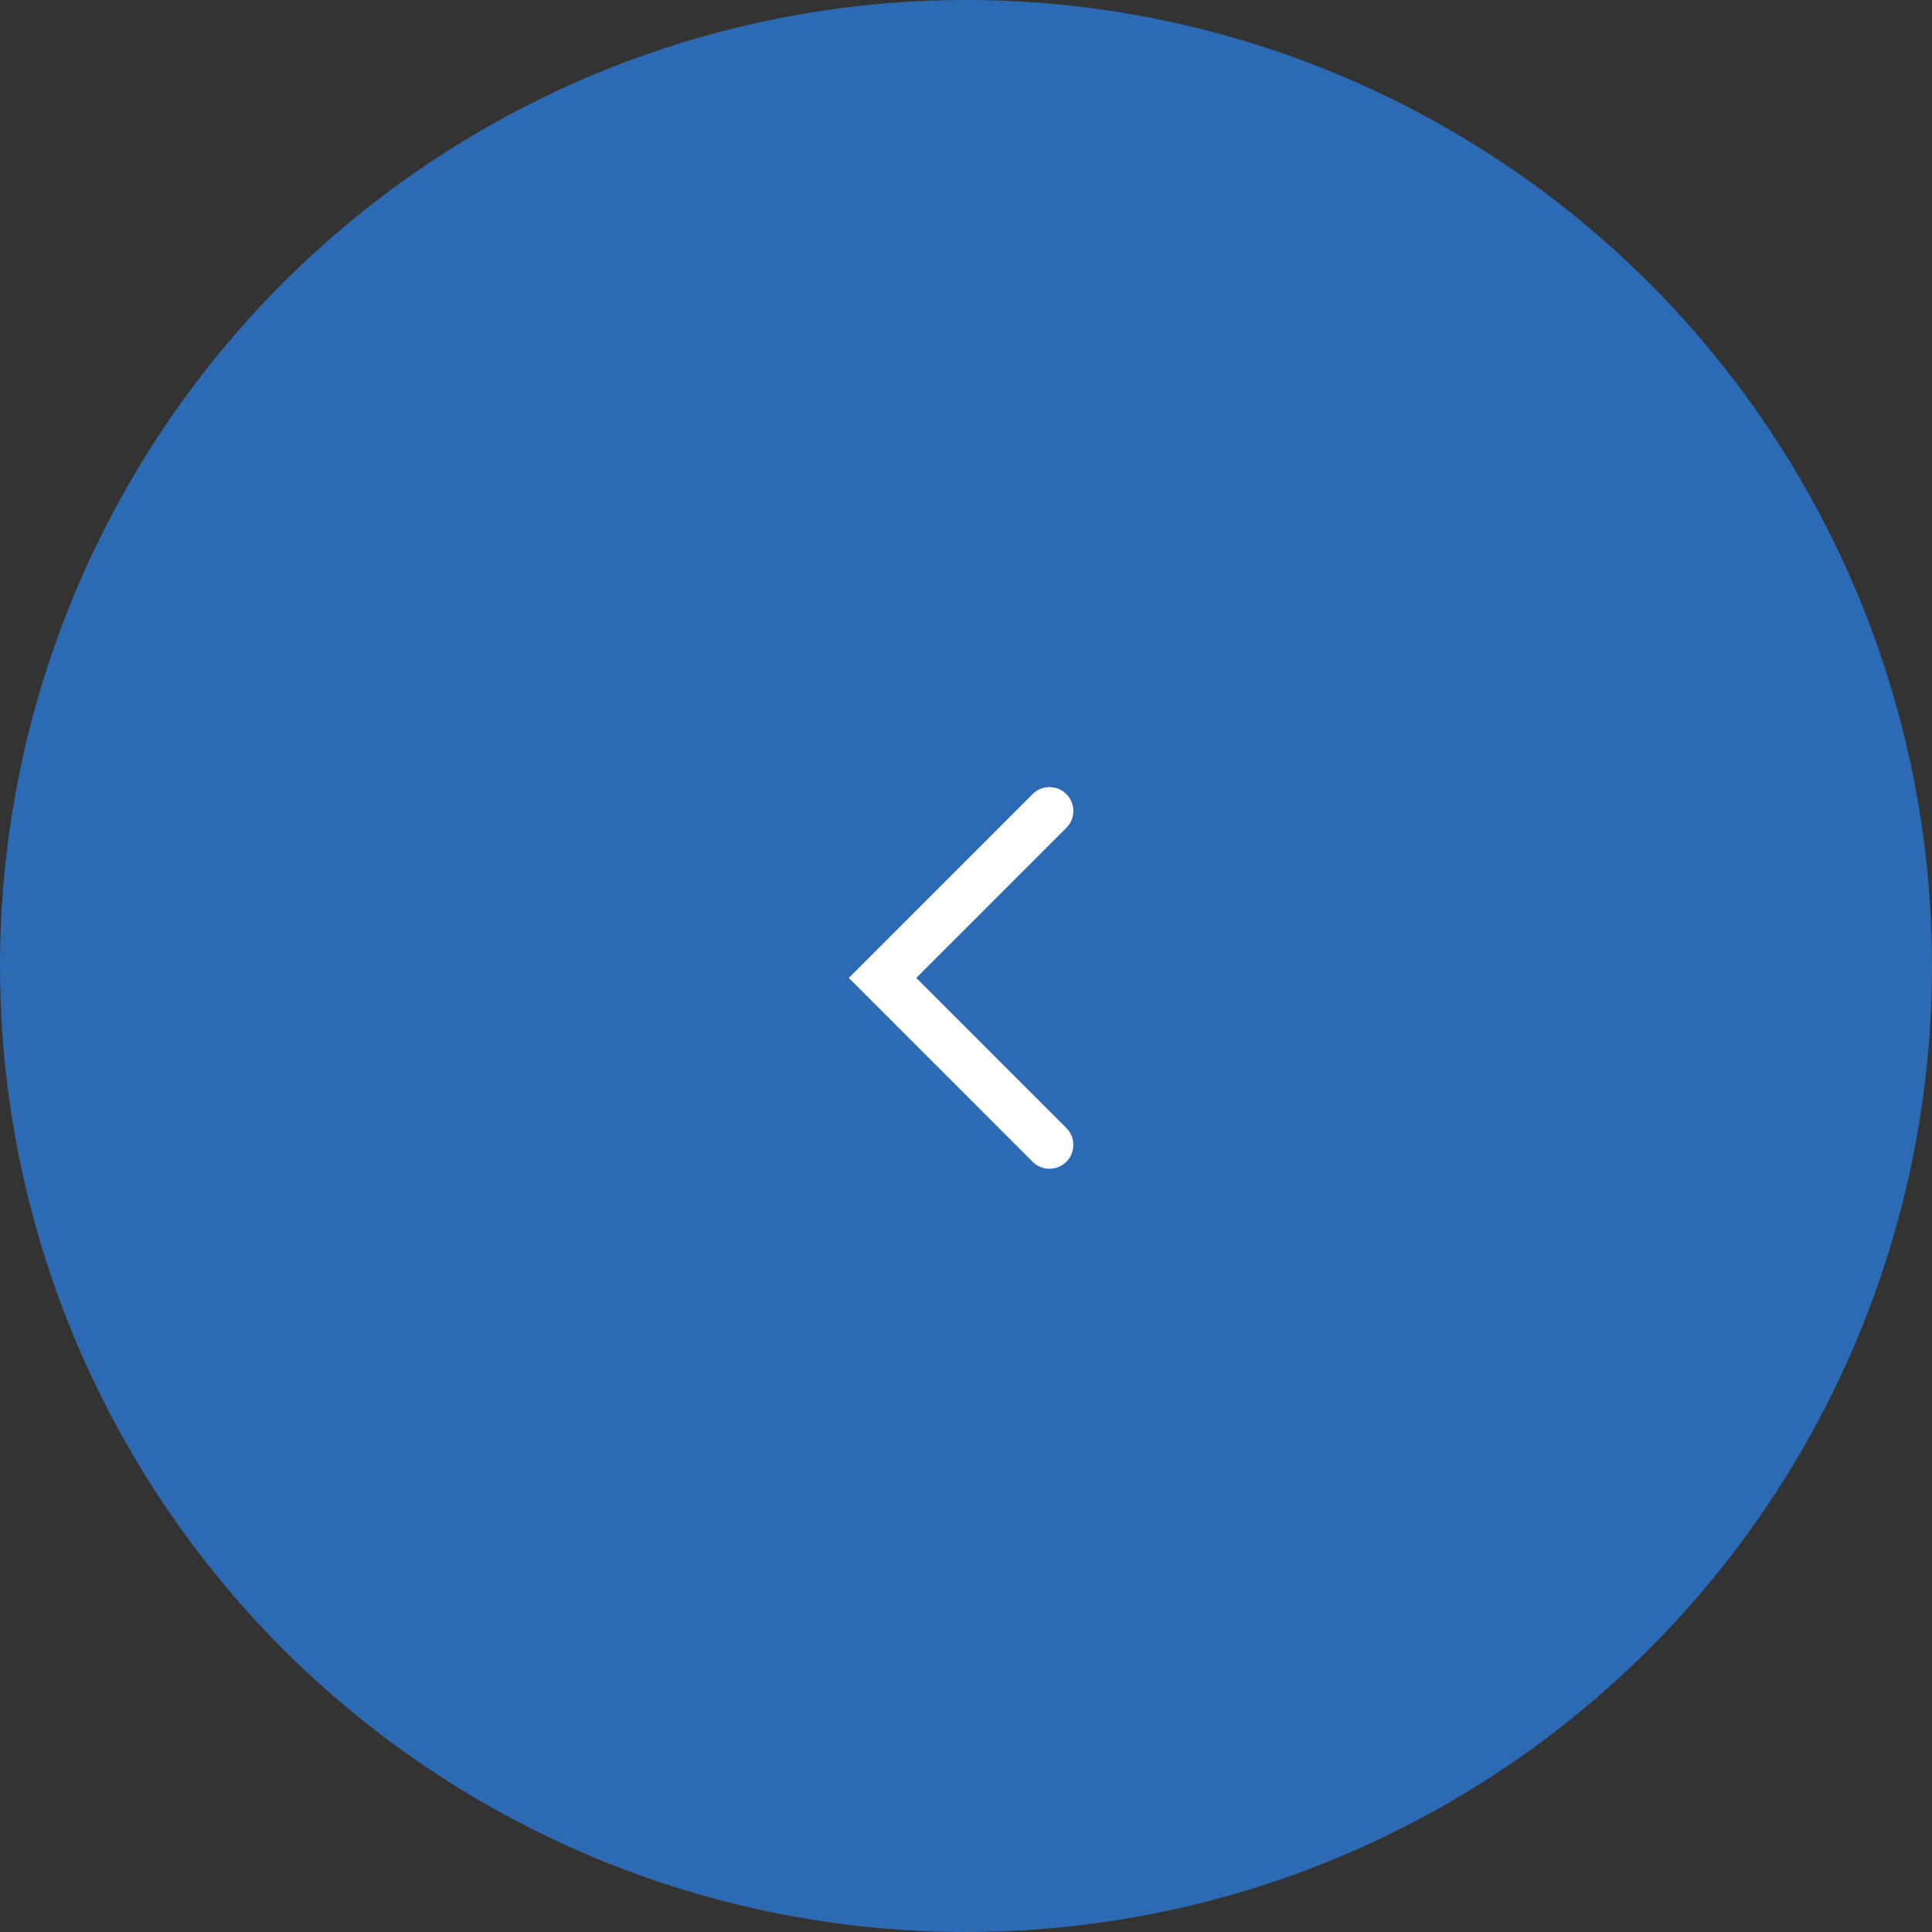 <?xml version="1.0" encoding="UTF-8"?> <svg xmlns="http://www.w3.org/2000/svg" width="81" height="81" viewBox="0 0 81 81" fill="none"><rect x="0" y="0" width="81" height="81" fill="#333333" stroke="none"/><circle cx="40.5" cy="40.5" r="40.5" fill="#2C6BB3"></circle><path d="M44 34L37 41L44 48" stroke="white" stroke-width="2" stroke-linecap="round"></path></svg> 